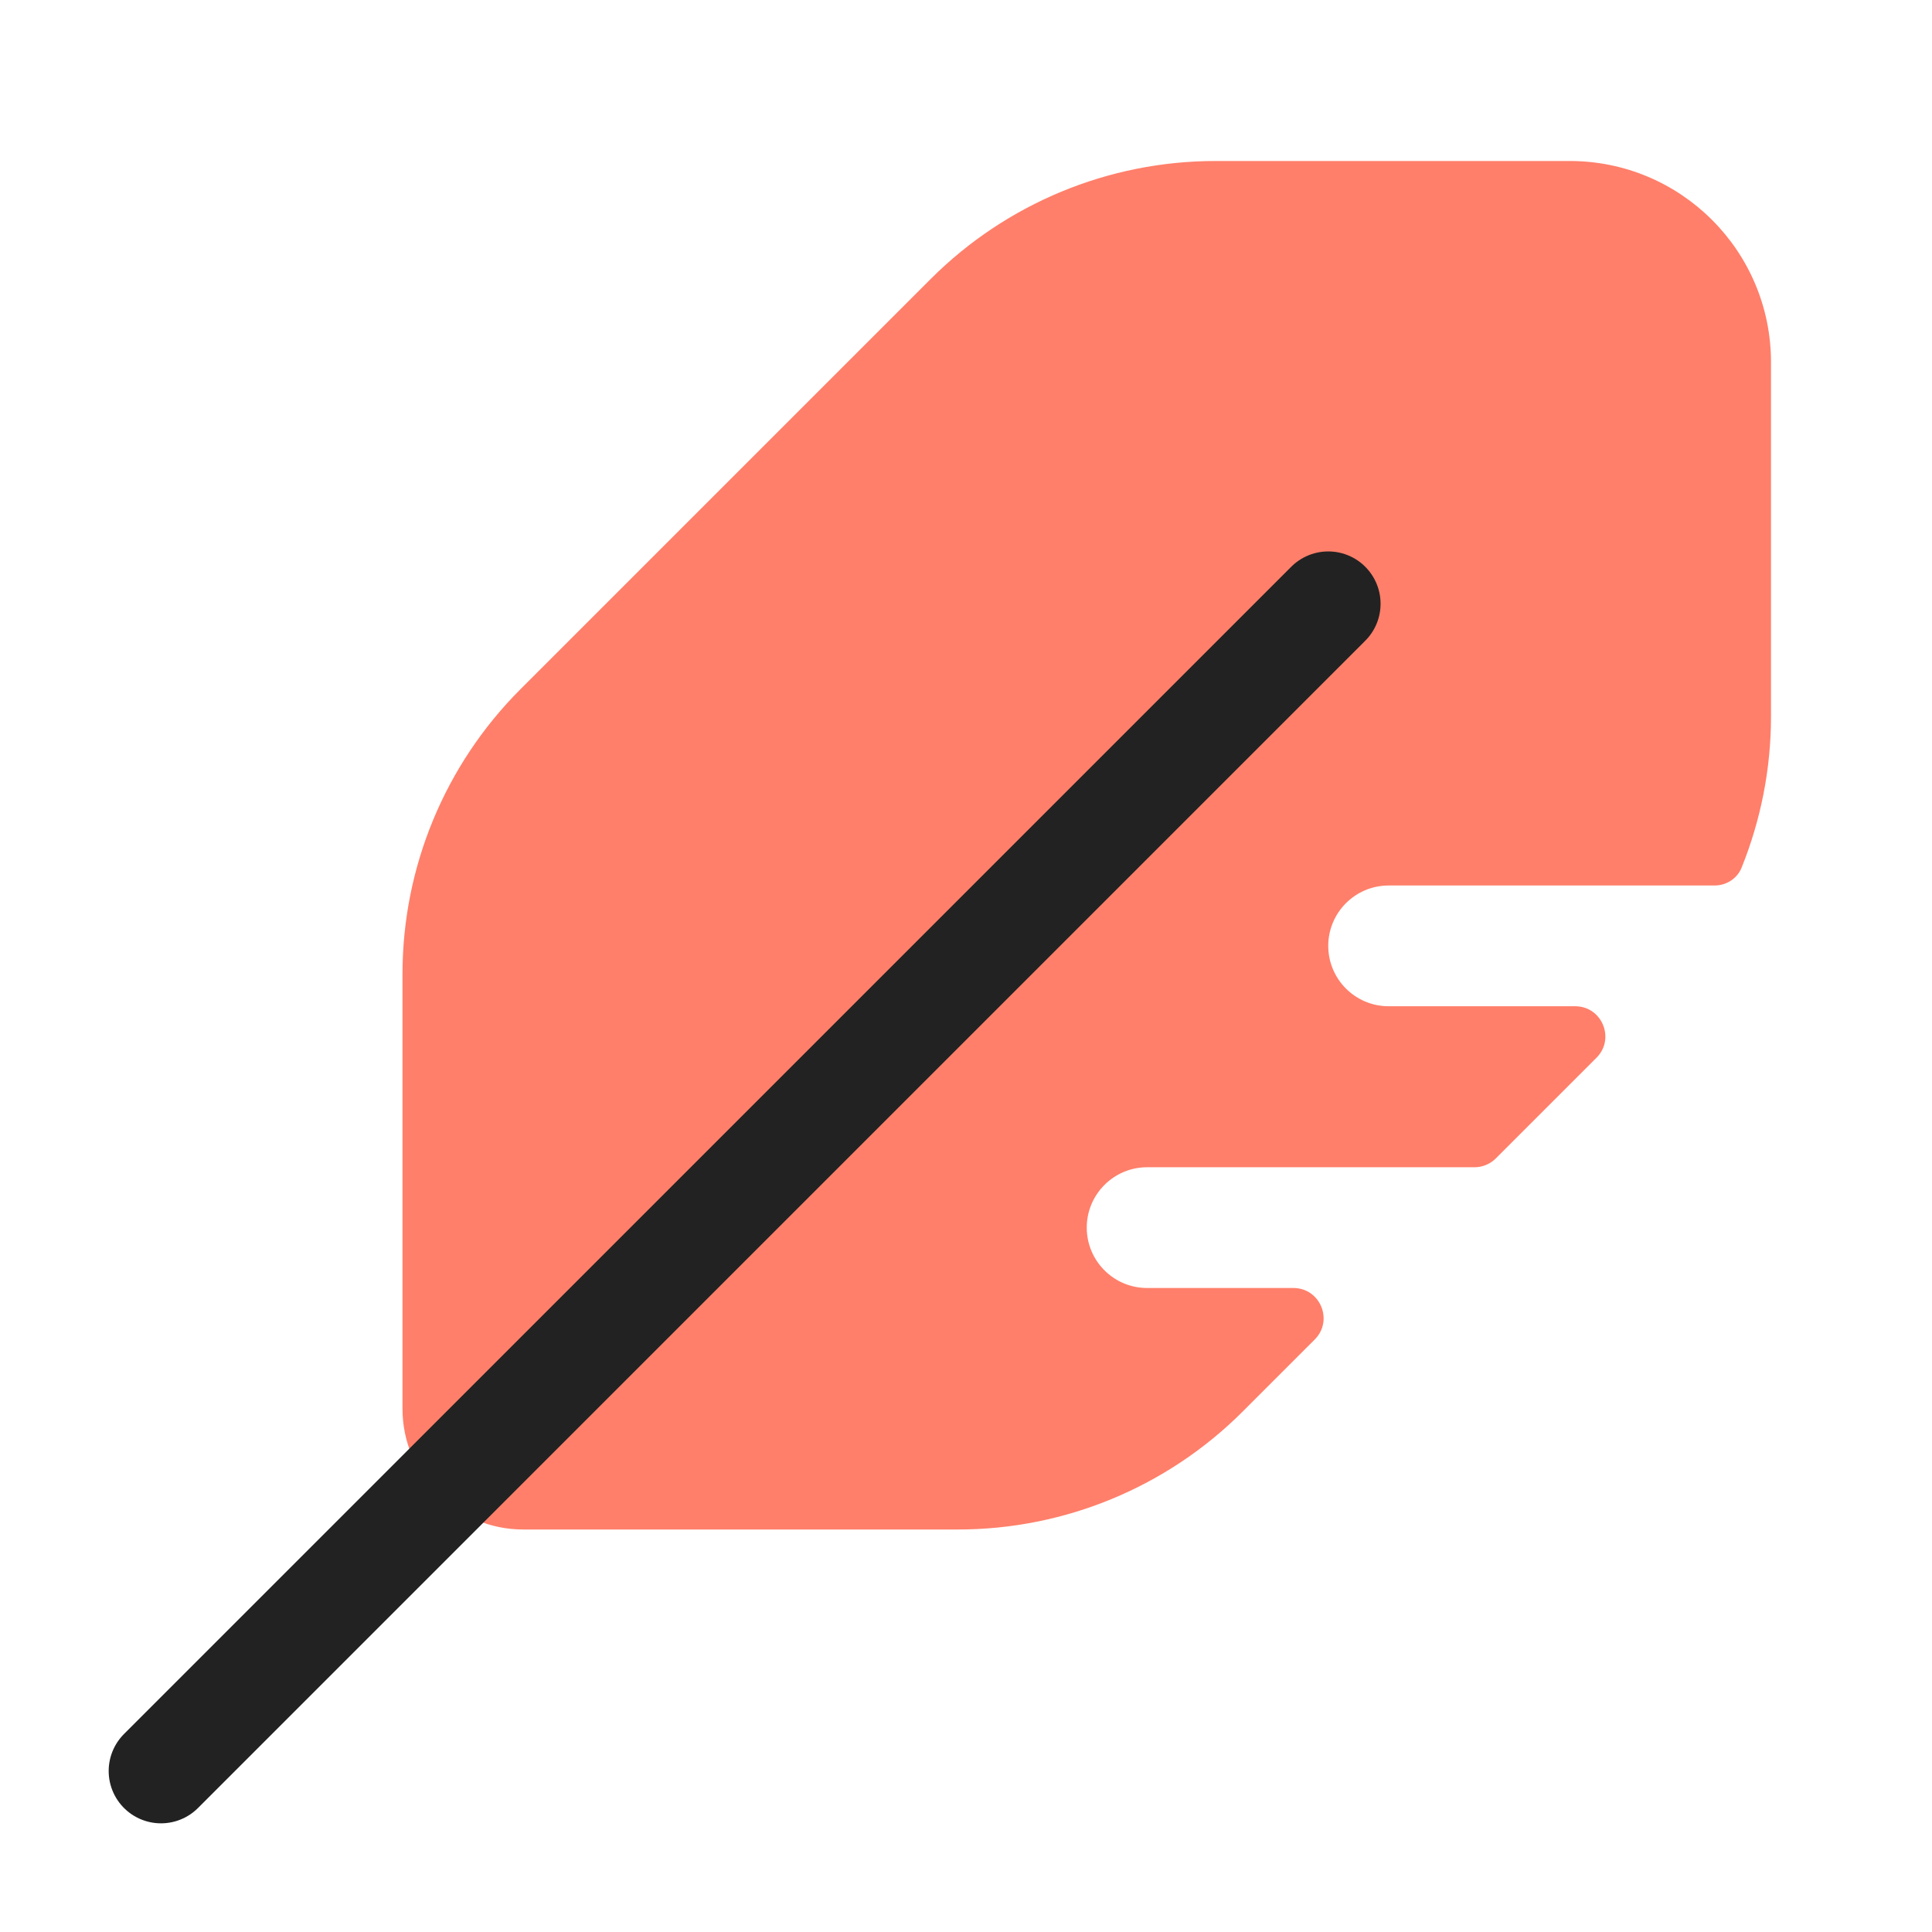 <svg width="24" height="24" viewBox="0 0 24 24" fill="none" xmlns="http://www.w3.org/2000/svg">
<g clip-path="url(#clip0_9359_106463)">
<path d="M5 12.099V17.5C5 18.328 5.672 19 6.5 19H11.901C13.227 19 14.499 18.473 15.437 17.535L16.332 16.64C16.568 16.404 16.401 16 16.067 16H14.25C13.836 16 13.5 15.664 13.5 15.25C13.5 14.836 13.836 14.5 14.25 14.5H18.317C18.416 14.5 18.512 14.46 18.582 14.39L19.832 13.14C20.068 12.904 19.901 12.5 19.567 12.5H17.25C16.836 12.5 16.5 12.164 16.5 11.75C16.5 11.336 16.836 11 17.25 11H21.298C21.445 11 21.579 10.915 21.634 10.78C21.873 10.189 22 9.552 22 8.901V4.5C22 3.119 20.881 2 19.5 2H15.099C13.773 2 12.501 2.527 11.563 3.464L6.464 8.563C5.527 9.501 5 10.773 5 12.099Z" fill="#FF7F6A"/>
<path d="M2 22L16.5 7.5" stroke="#222222" stroke-width="1.3" stroke-linecap="round"/>
</g>
<defs>
<clipPath id="clip0_9359_106463">
<rect width="24" height="24" fill="white"/>
</clipPath>
</defs>
</svg>

